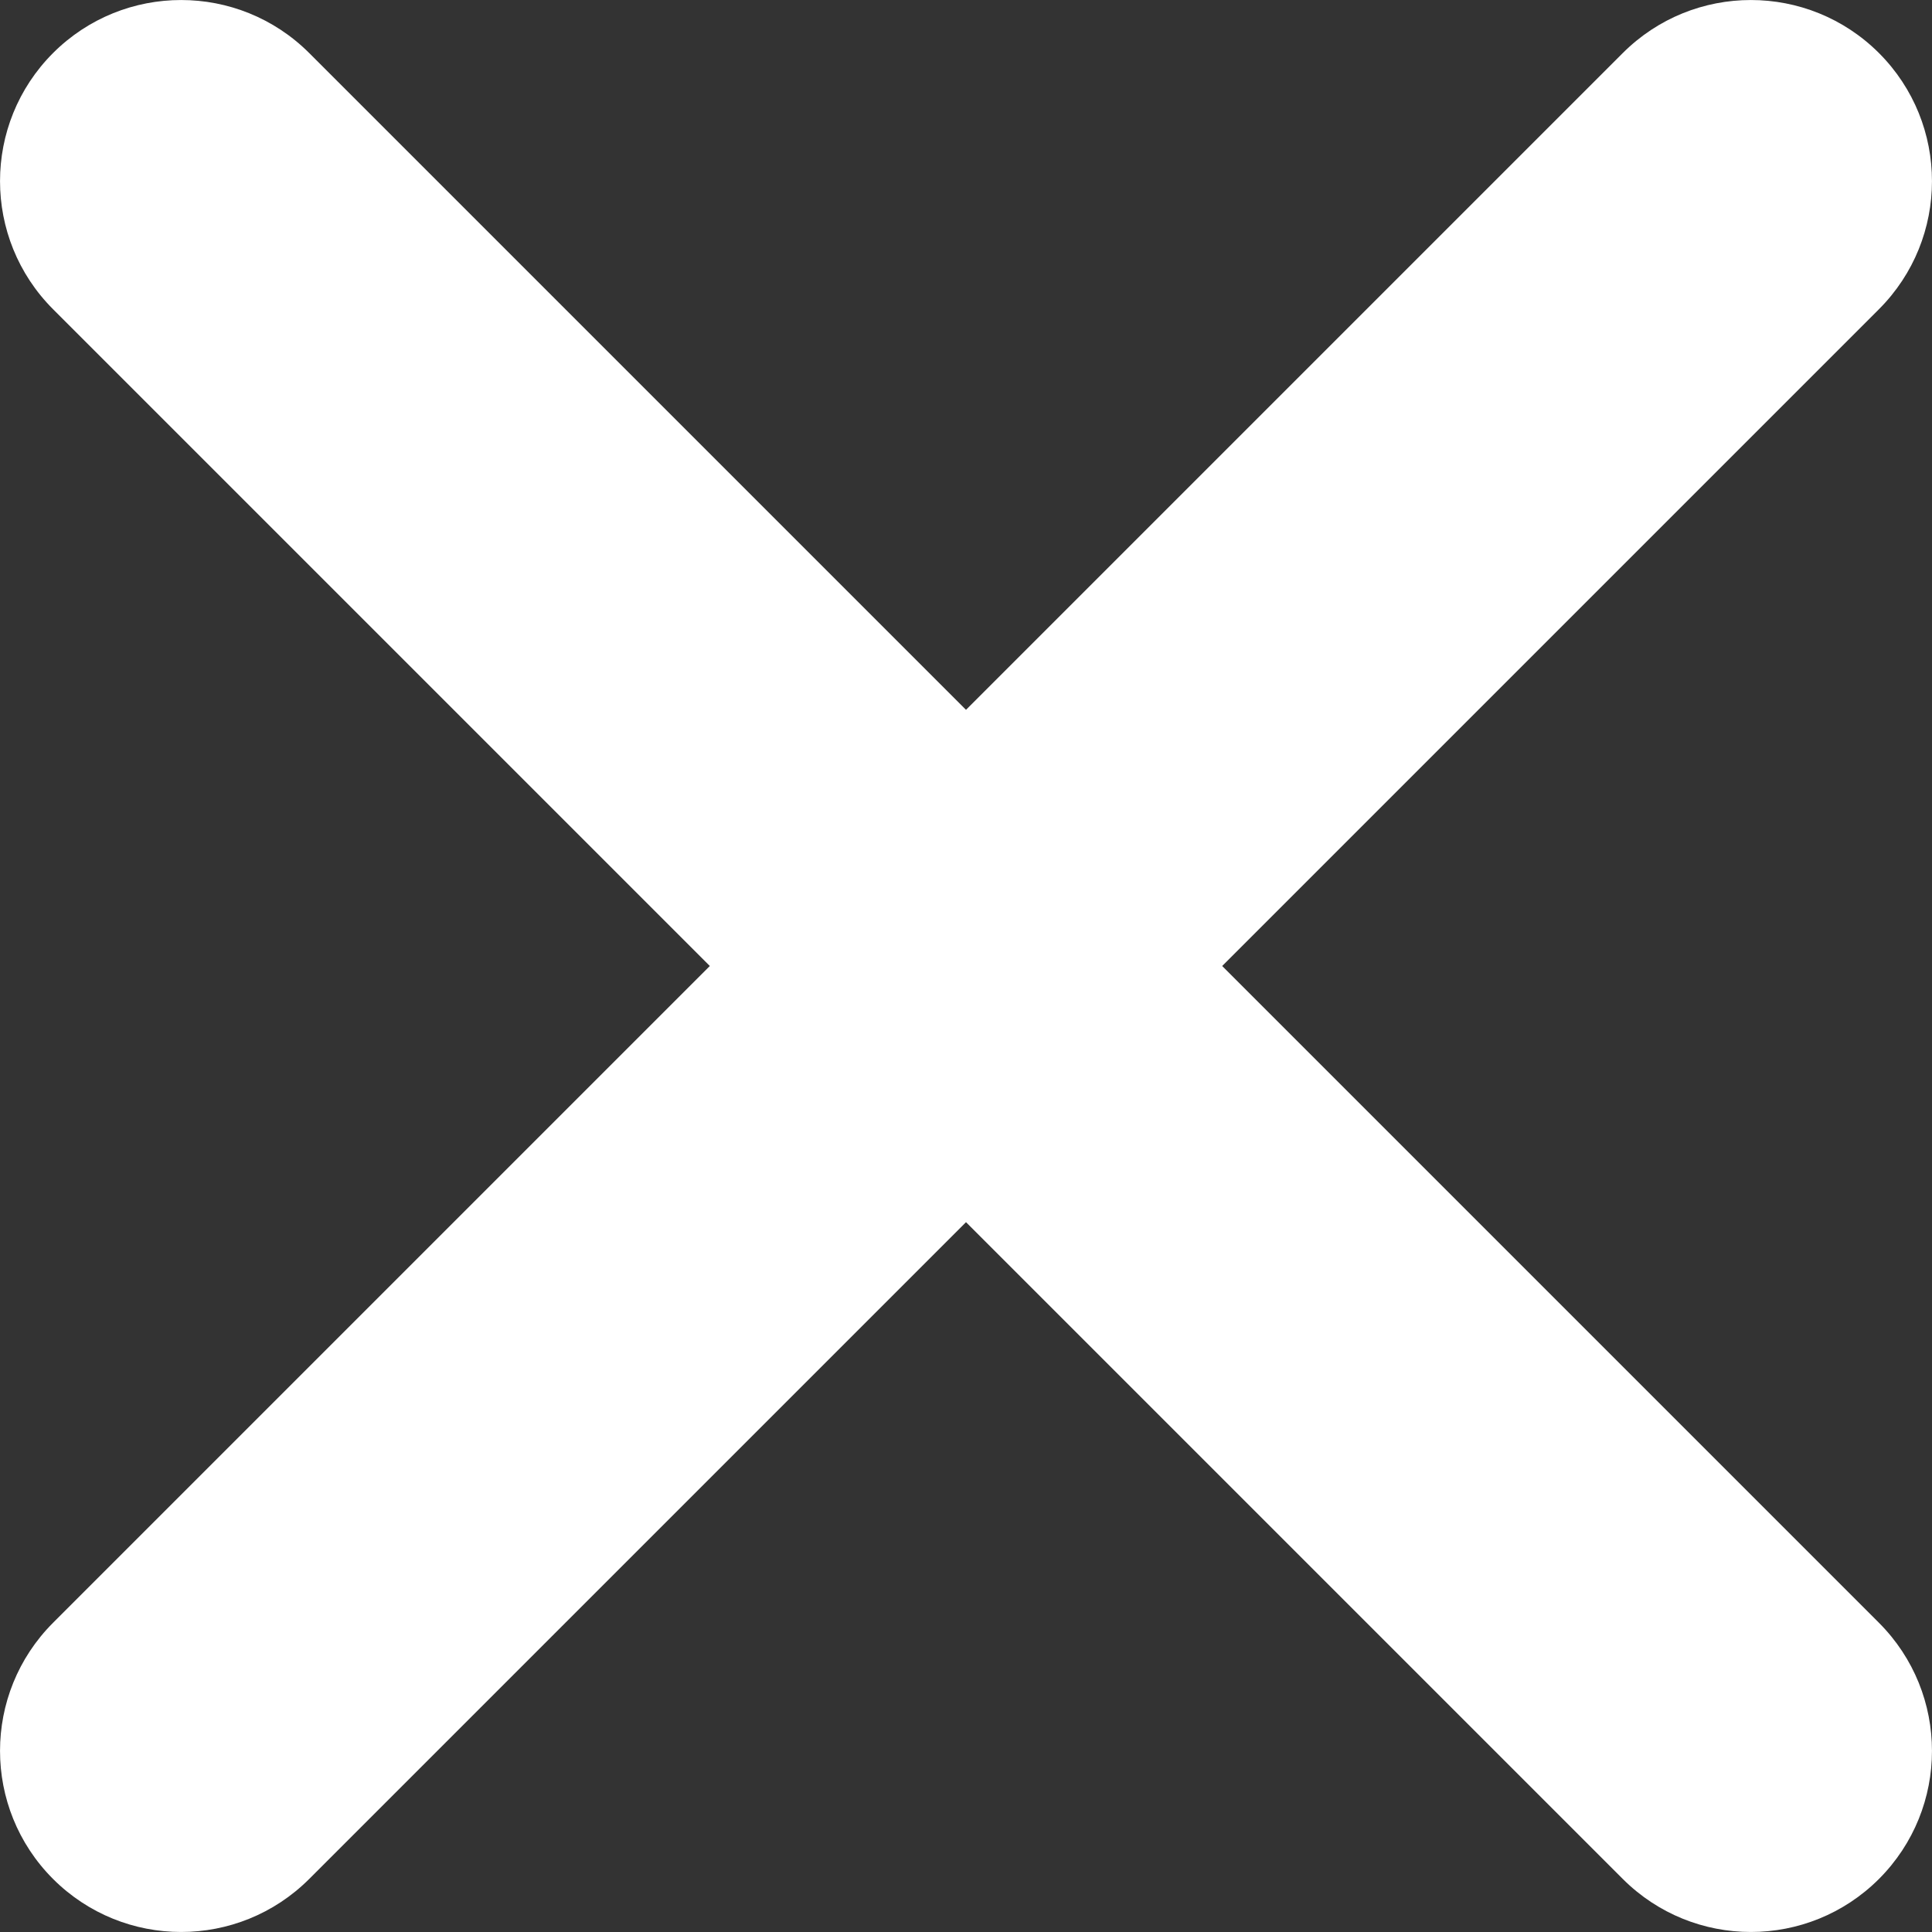 <svg width="22" height="22" viewBox="0 0 22 22" fill="none" xmlns="http://www.w3.org/2000/svg">
<rect x="0" y="0" width="22" height="22" fill="#333333" stroke="none"/>
<path fill-rule="evenodd" clip-rule="evenodd" d="M0.604 0.604C1.41 -0.201 2.715 -0.201 3.521 0.604L11 8.083L18.479 0.604C19.285 -0.201 20.59 -0.201 21.396 0.604C22.201 1.41 22.201 2.715 21.396 3.521L13.917 11L21.396 18.479C22.201 19.285 22.201 20.59 21.396 21.396C20.59 22.201 19.285 22.201 18.479 21.396L11 13.917L3.521 21.396C2.715 22.201 1.41 22.201 0.604 21.396C-0.201 20.59 -0.201 19.285 0.604 18.479L8.083 11L0.604 3.521C-0.201 2.715 -0.201 1.41 0.604 0.604Z" fill="white"/>
</svg>
